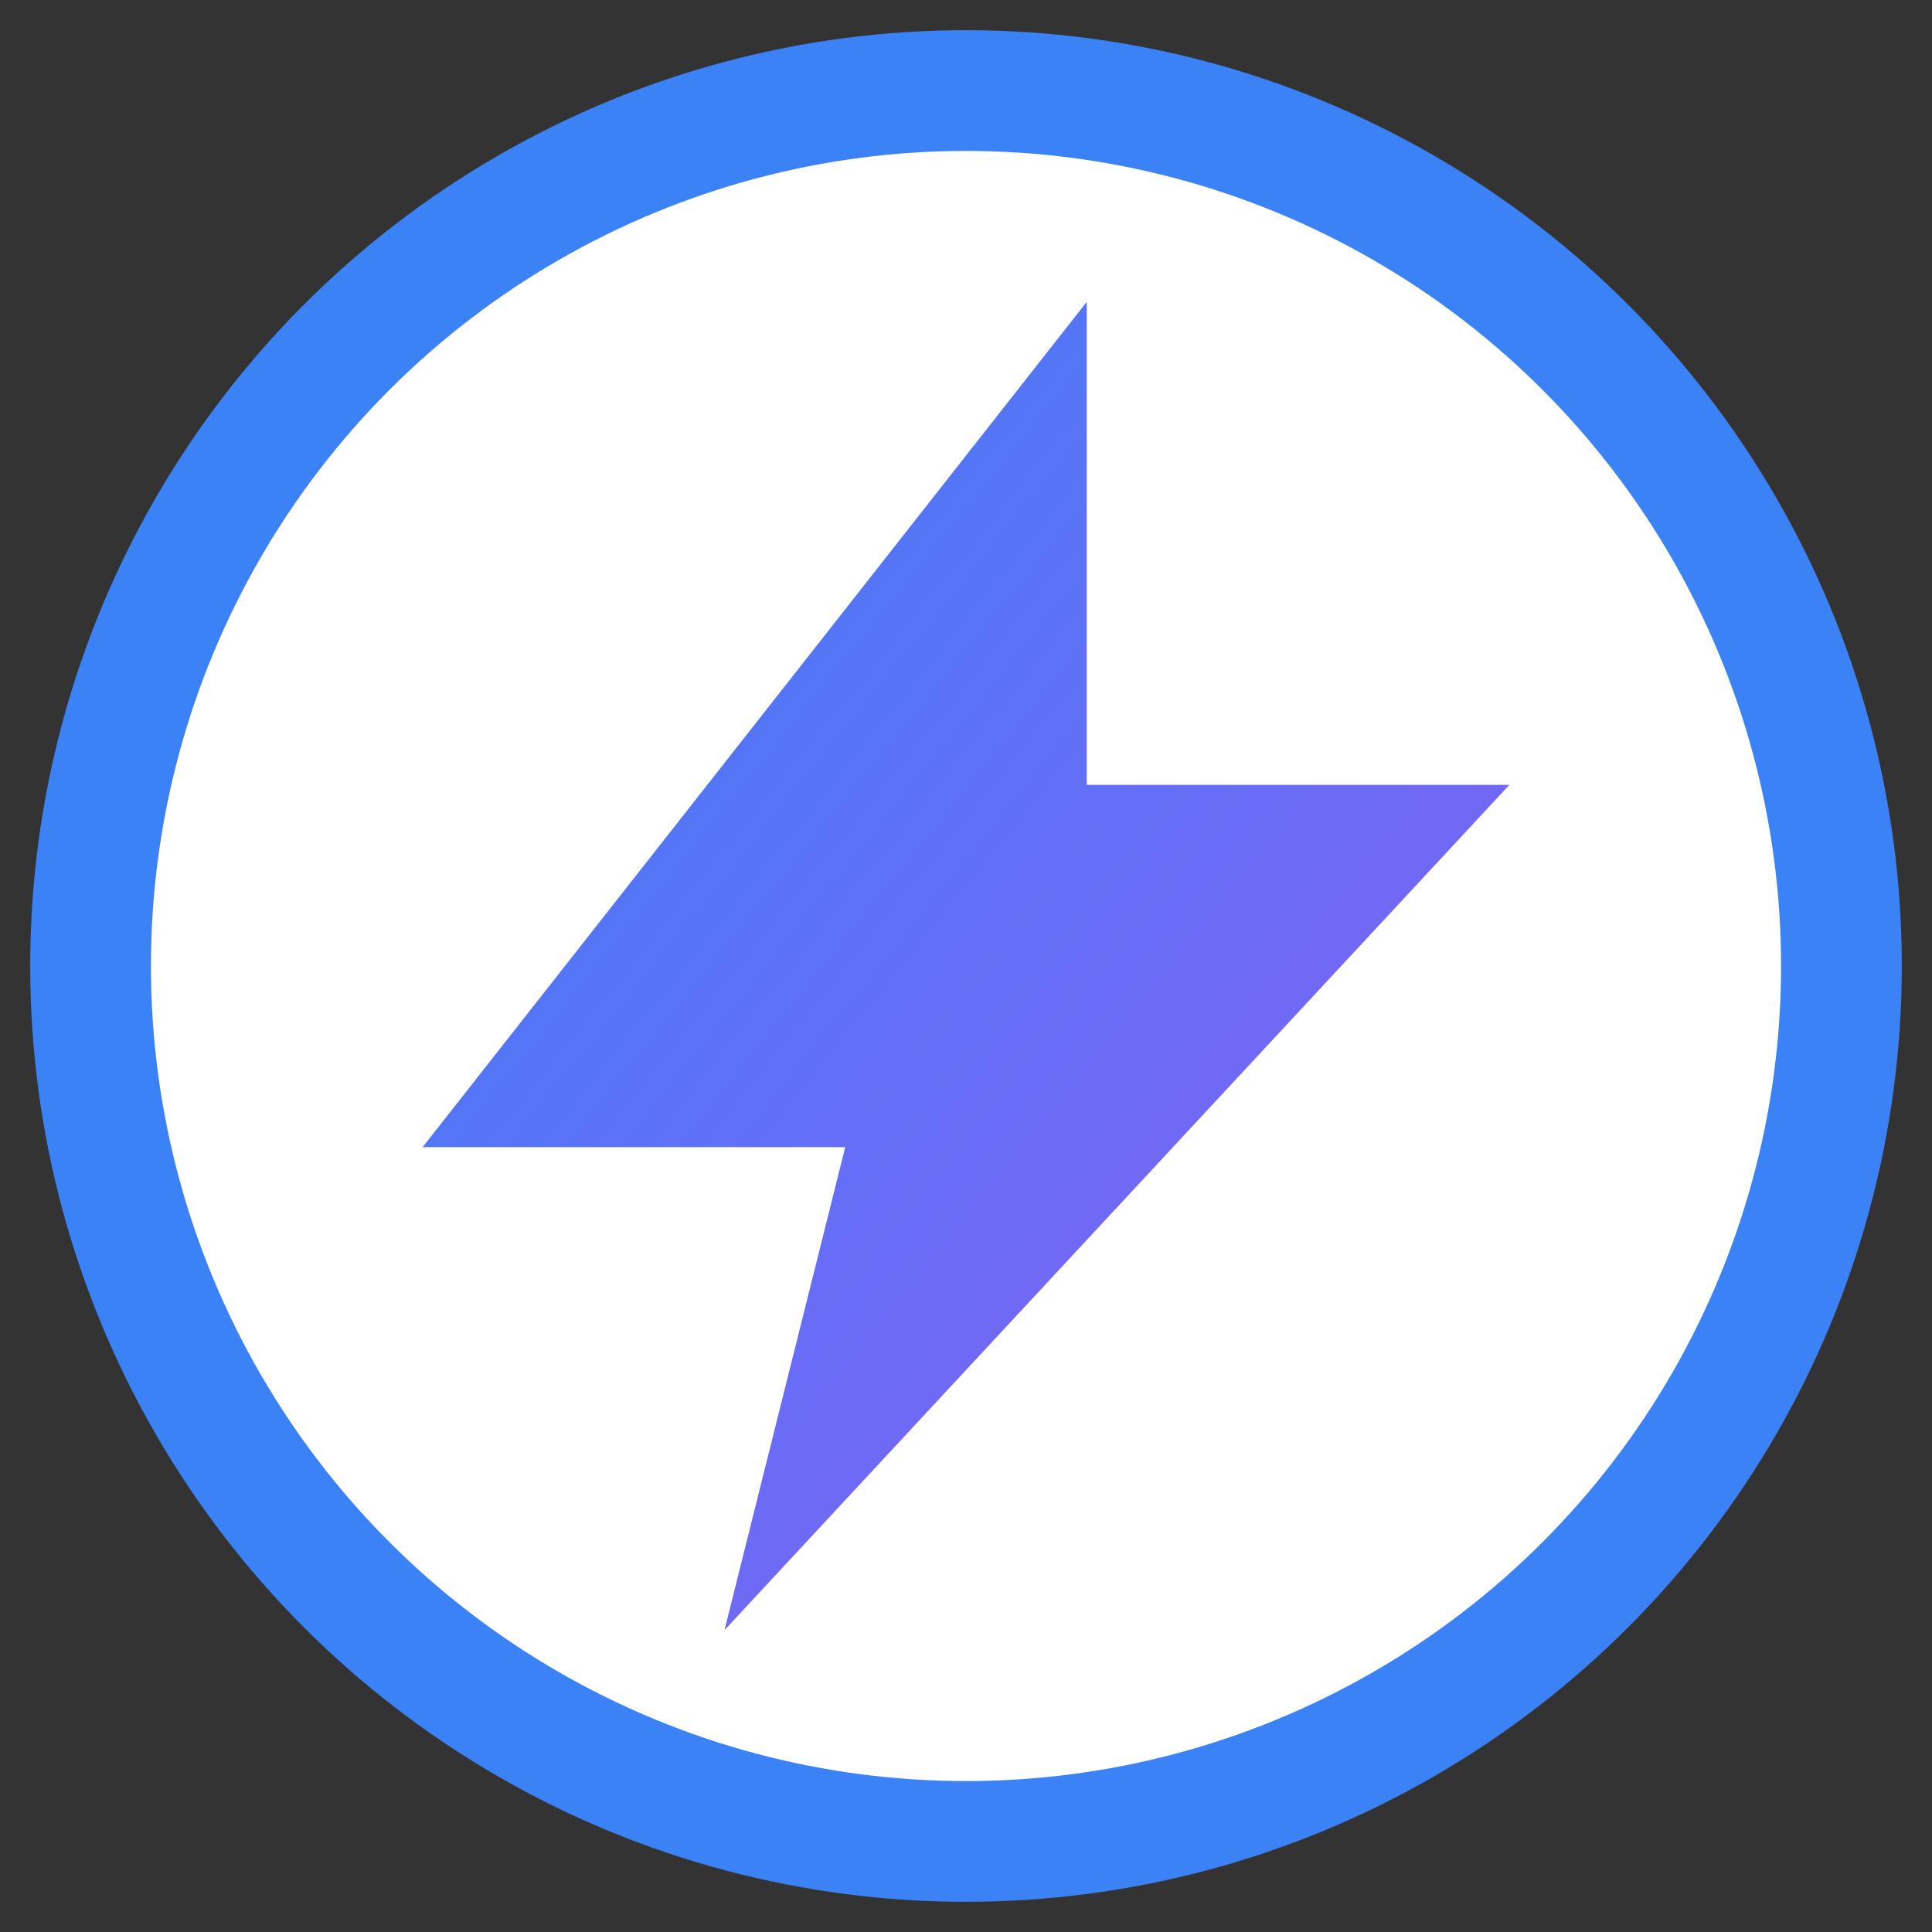 <svg xmlns="http://www.w3.org/2000/svg" viewBox="0 0 64 64">
  <rect x="0" y="0" width="64" height="64" fill="#333333" stroke="none"/>
  <!-- Внешняя синяя рамка -->
  <circle cx="32" cy="32" r="31" fill="#3b82f6"/>

  <!-- Внутренний белый круг -->
  <circle cx="32" cy="32" r="27" fill="white"/>

  <!-- Градиент молнии -->
  <defs>
    <linearGradient id="grad" x1="0" y1="0" x2="1" y2="1">
      <stop offset="0%" stop-color="#3b82f6"/>
      <stop offset="100%" stop-color="#8b5cf6"/>
    </linearGradient>
  </defs>

  <!-- Молния -->
  <polygon points="36 10 14 38 28 38 24 54 50 26 36 26 36 10"
           fill="url(#grad)" />
</svg>
